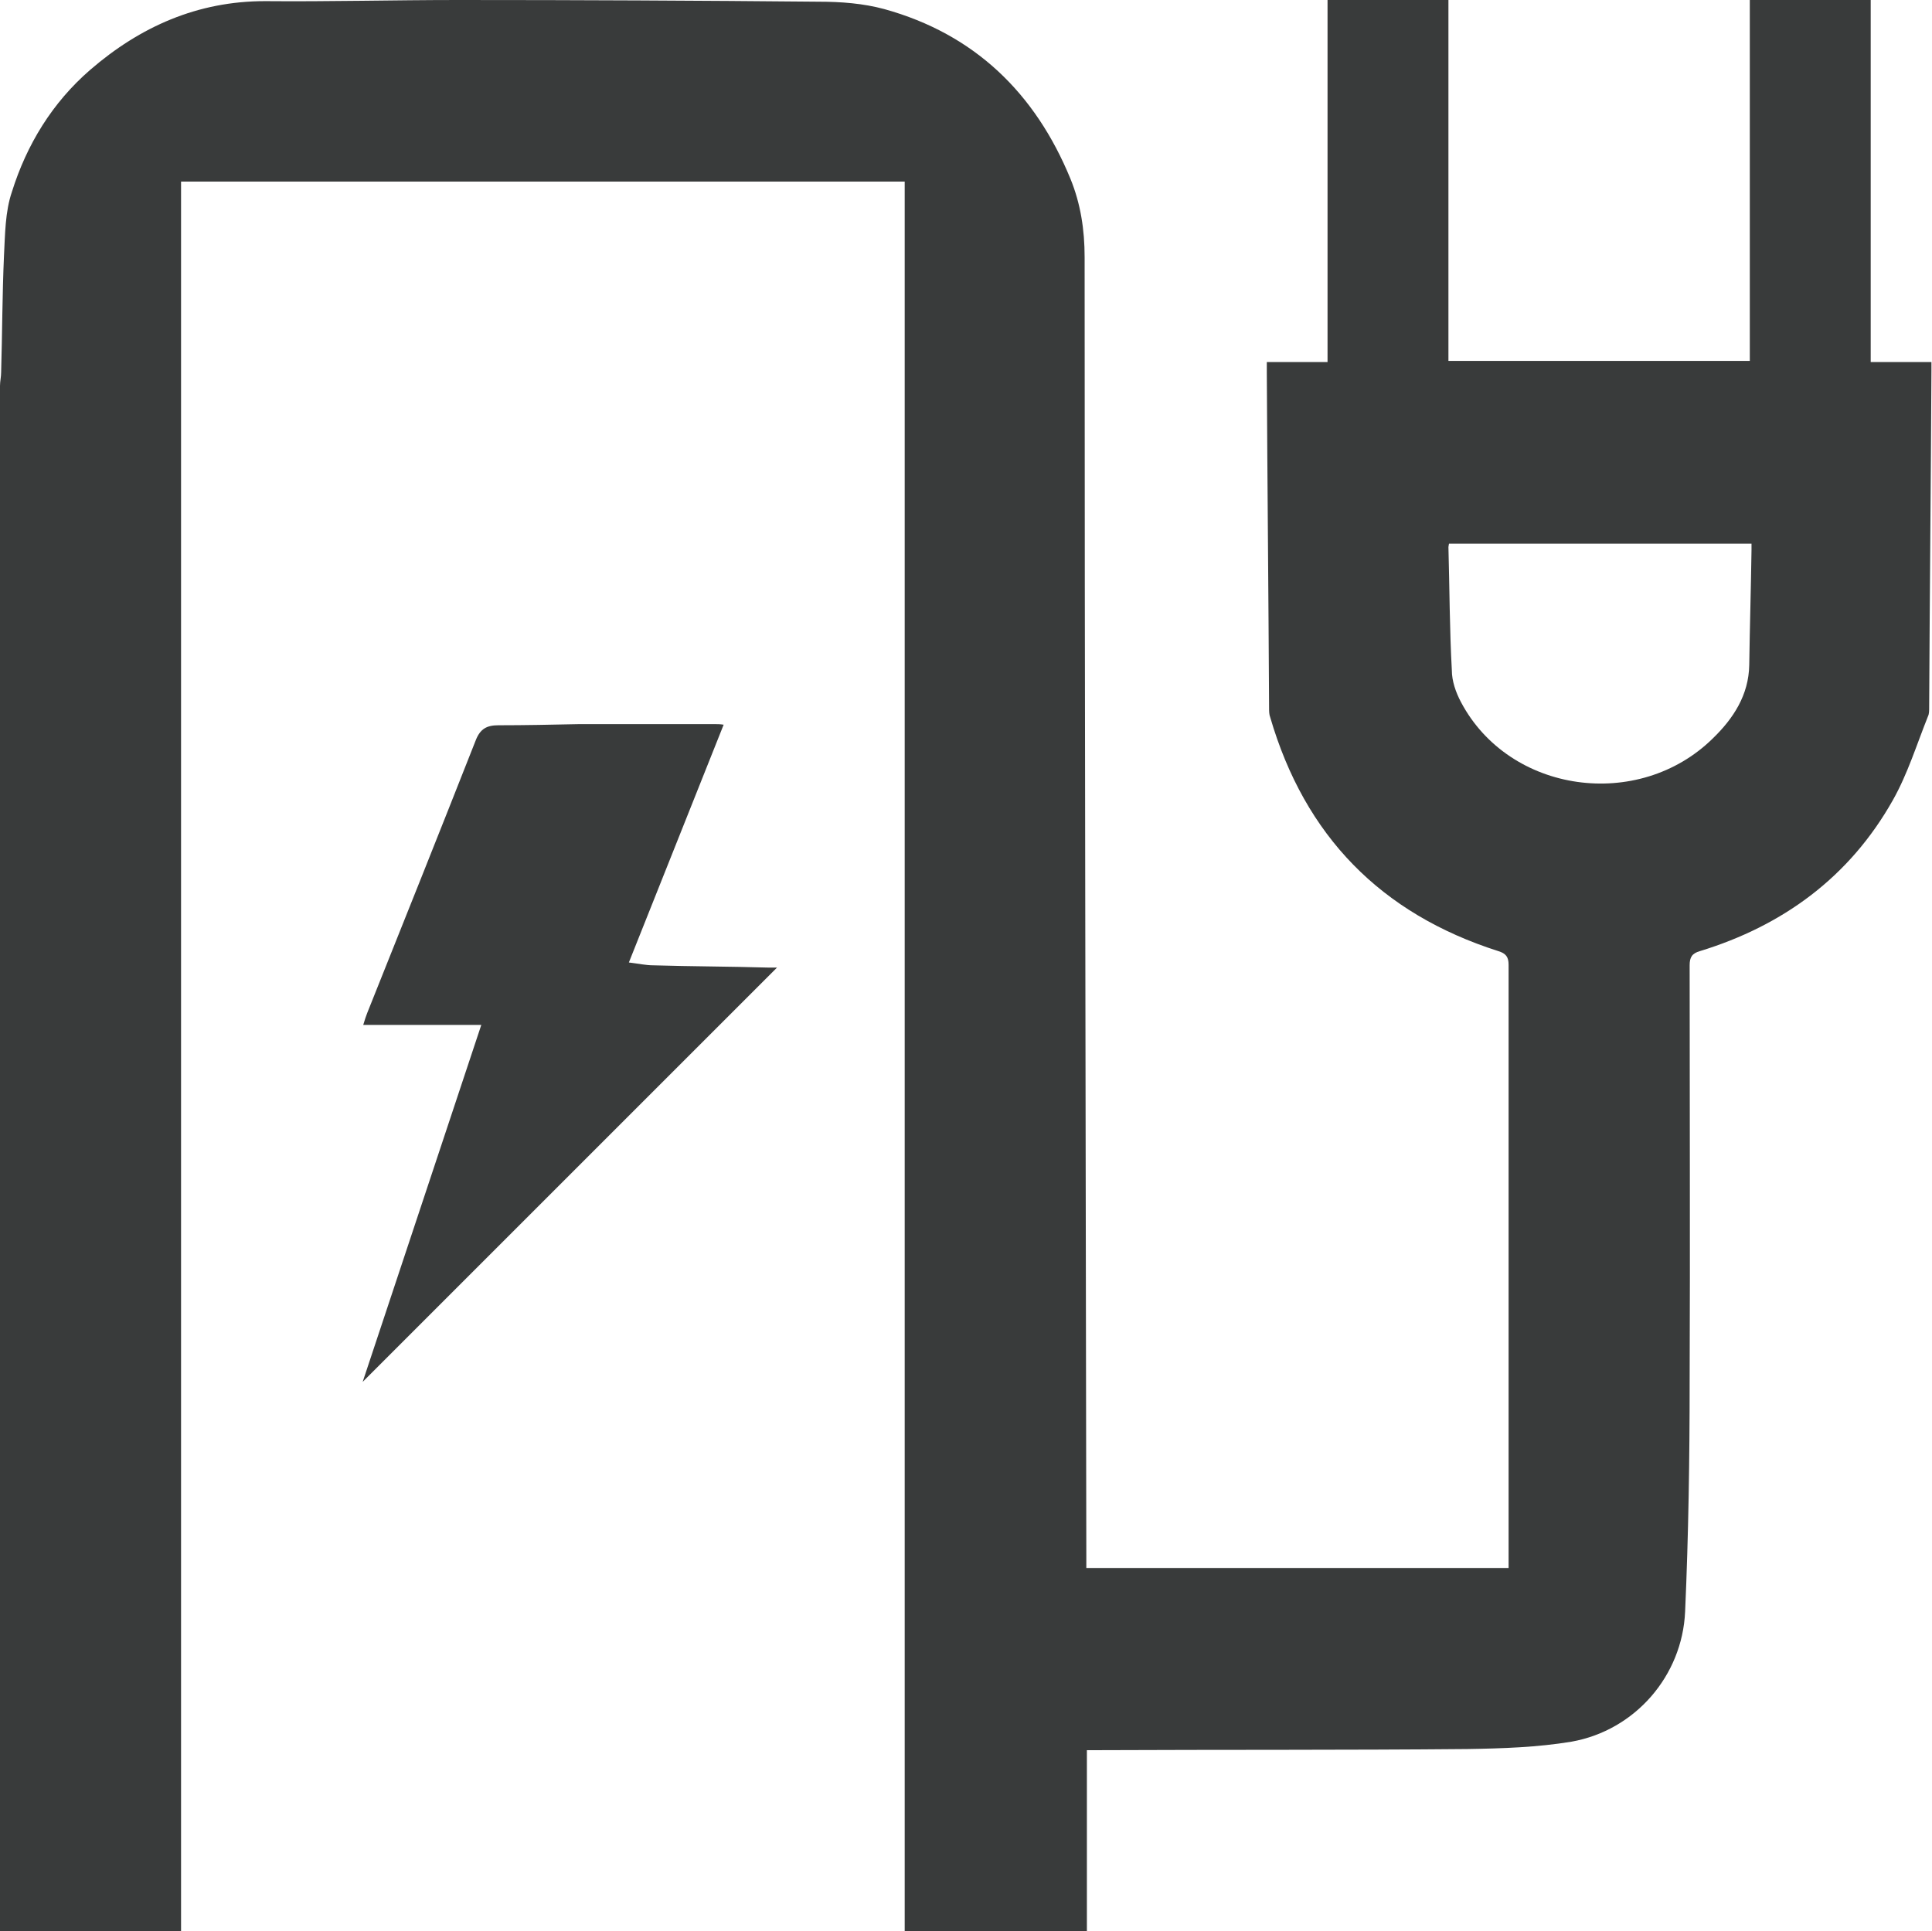 <?xml version="1.0" encoding="UTF-8"?><svg id="Layer_2" xmlns="http://www.w3.org/2000/svg" viewBox="0 0 34.04 34.03"><defs><style>.cls-1{fill:#393b3b;}</style></defs><g id="Layer_2-2"><g><path class="cls-1" d="M19.14,34.03h-3.2c0-.05,0-.1,0-.16,0-10.16,0-20.33,0-30.49v-.18H3.19v.25c0,10.1,0,20.2,0,30.3,0,.09,0,.19,0,.28H0V6.8c0-.08,.02-.16,.02-.24,.02-.68,.02-1.37,.05-2.05,.02-.38,.02-.78,.14-1.13,.26-.83,.71-1.57,1.38-2.15C2.47,.47,3.48,.02,4.67,.02,5.8,.03,6.94,0,8.07,0c2.12,0,4.24,.01,6.36,.03,.39,0,.78,.03,1.15,.13,1.59,.44,2.66,1.48,3.28,2.99,.18,.44,.25,.9,.25,1.38,0,7.63,.02,15.26,.03,22.89,0,.07,0,.14,0,.21h7.44c0-.07,0-.12,0-.18,0-3.48,0-6.97,0-10.45,0-.14-.05-.2-.18-.24-2.07-.66-3.41-2.03-4.02-4.12-.02-.05-.02-.11-.02-.17-.01-1.97-.03-3.94-.04-5.9,0-.06,0-.12,0-.19h1.07V0h2.13V6.36h5.31V0h2.13V6.38h1.07c0,.06,0,.11,0,.15-.01,1.98-.03,3.96-.04,5.94,0,.05,0,.11-.02,.15-.2,.5-.36,1.02-.62,1.48-.76,1.35-1.93,2.21-3.4,2.66-.14,.04-.18,.11-.18,.25,0,2.44,.01,4.89,0,7.33,0,1.35-.02,2.71-.08,4.06-.05,1.13-.88,2.09-2,2.29-.6,.1-1.22,.12-1.83,.13-2.16,.02-4.33,.01-6.49,.02-.07,0-.13,0-.22,0v3.19Zm6.39-24.45s-.01,.05-.01,.06c.02,.72,.02,1.45,.06,2.17,0,.19,.07,.39,.16,.56,.85,1.61,3.13,1.93,4.44,.64,.36-.35,.63-.76,.64-1.29,.01-.68,.03-1.35,.04-2.03,0-.03,0-.07,0-.11h-5.31Z"/><path class="cls-1" d="M6.4,18.06c.03-.1,.05-.16,.07-.21,.64-1.6,1.28-3.2,1.91-4.8,.08-.21,.2-.27,.4-.27,.47,0,.95-.01,1.42-.02,.8,0,1.6,0,2.4,0,.04,0,.09,0,.15,.01l-1.67,4.19c.17,.02,.3,.05,.43,.05,.68,.02,1.35,.02,2.03,.04,.06,0,.11,0,.15,0l-7.3,7.3,2.09-6.29h-2.1Z"/></g></g></svg>